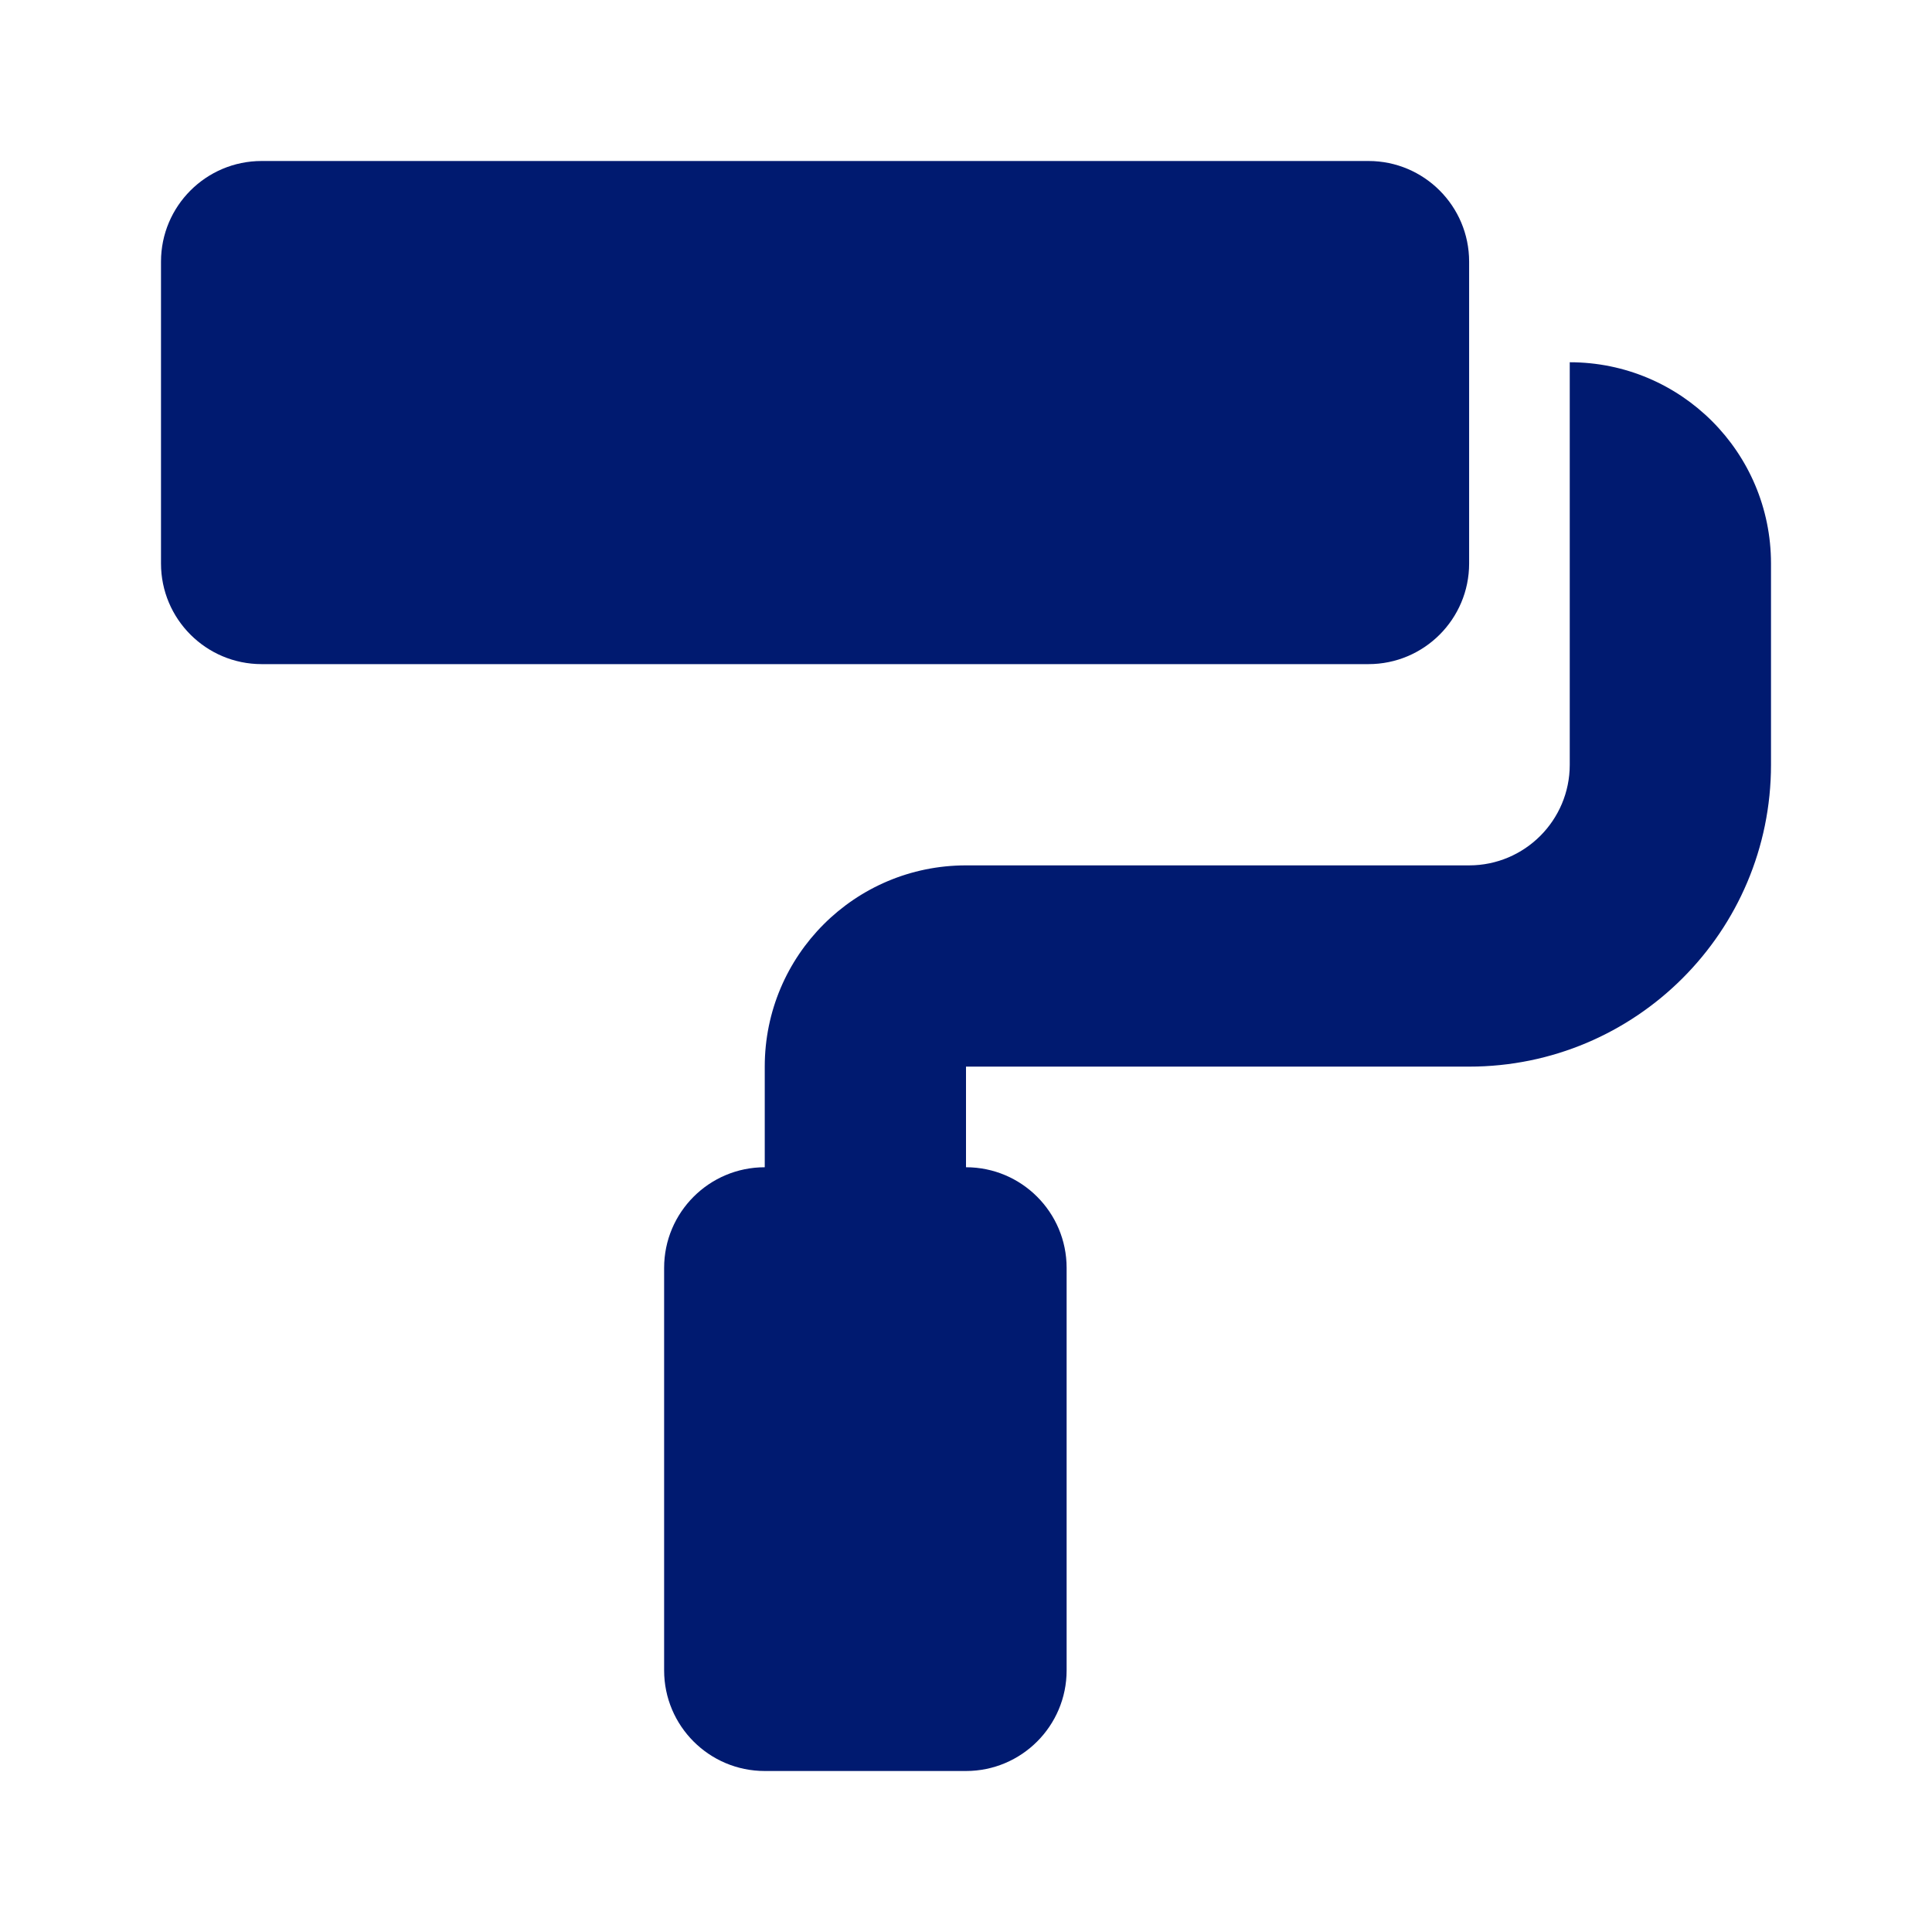 <svg width="24" height="24" viewBox="0 0 24 24" fill="none" xmlns="http://www.w3.org/2000/svg">
<path d="M18.25 7V3.25C18.25 2.56 17.69 2 17 2H3.25C2.56 2 2 2.56 2 3.25V7C2 7.69 2.56 8.25 3.25 8.25H17C17.69 8.25 18.25 7.69 18.25 7ZM19.5 4.5V9.5C19.5 10.19 18.94 10.75 18.25 10.75H12C10.619 10.75 9.5 11.869 9.5 13.25V14.5C8.81 14.5 8.25 15.06 8.25 15.75V20.75C8.25 21.44 8.81 22 9.5 22H12C12.69 22 13.25 21.44 13.25 20.75V15.75C13.25 15.06 12.69 14.5 12 14.5V13.25H18.25C20.321 13.25 22 11.571 22 9.5V7C22 5.619 20.881 4.5 19.5 4.5Z" fill="#001A70"/>
</svg>

